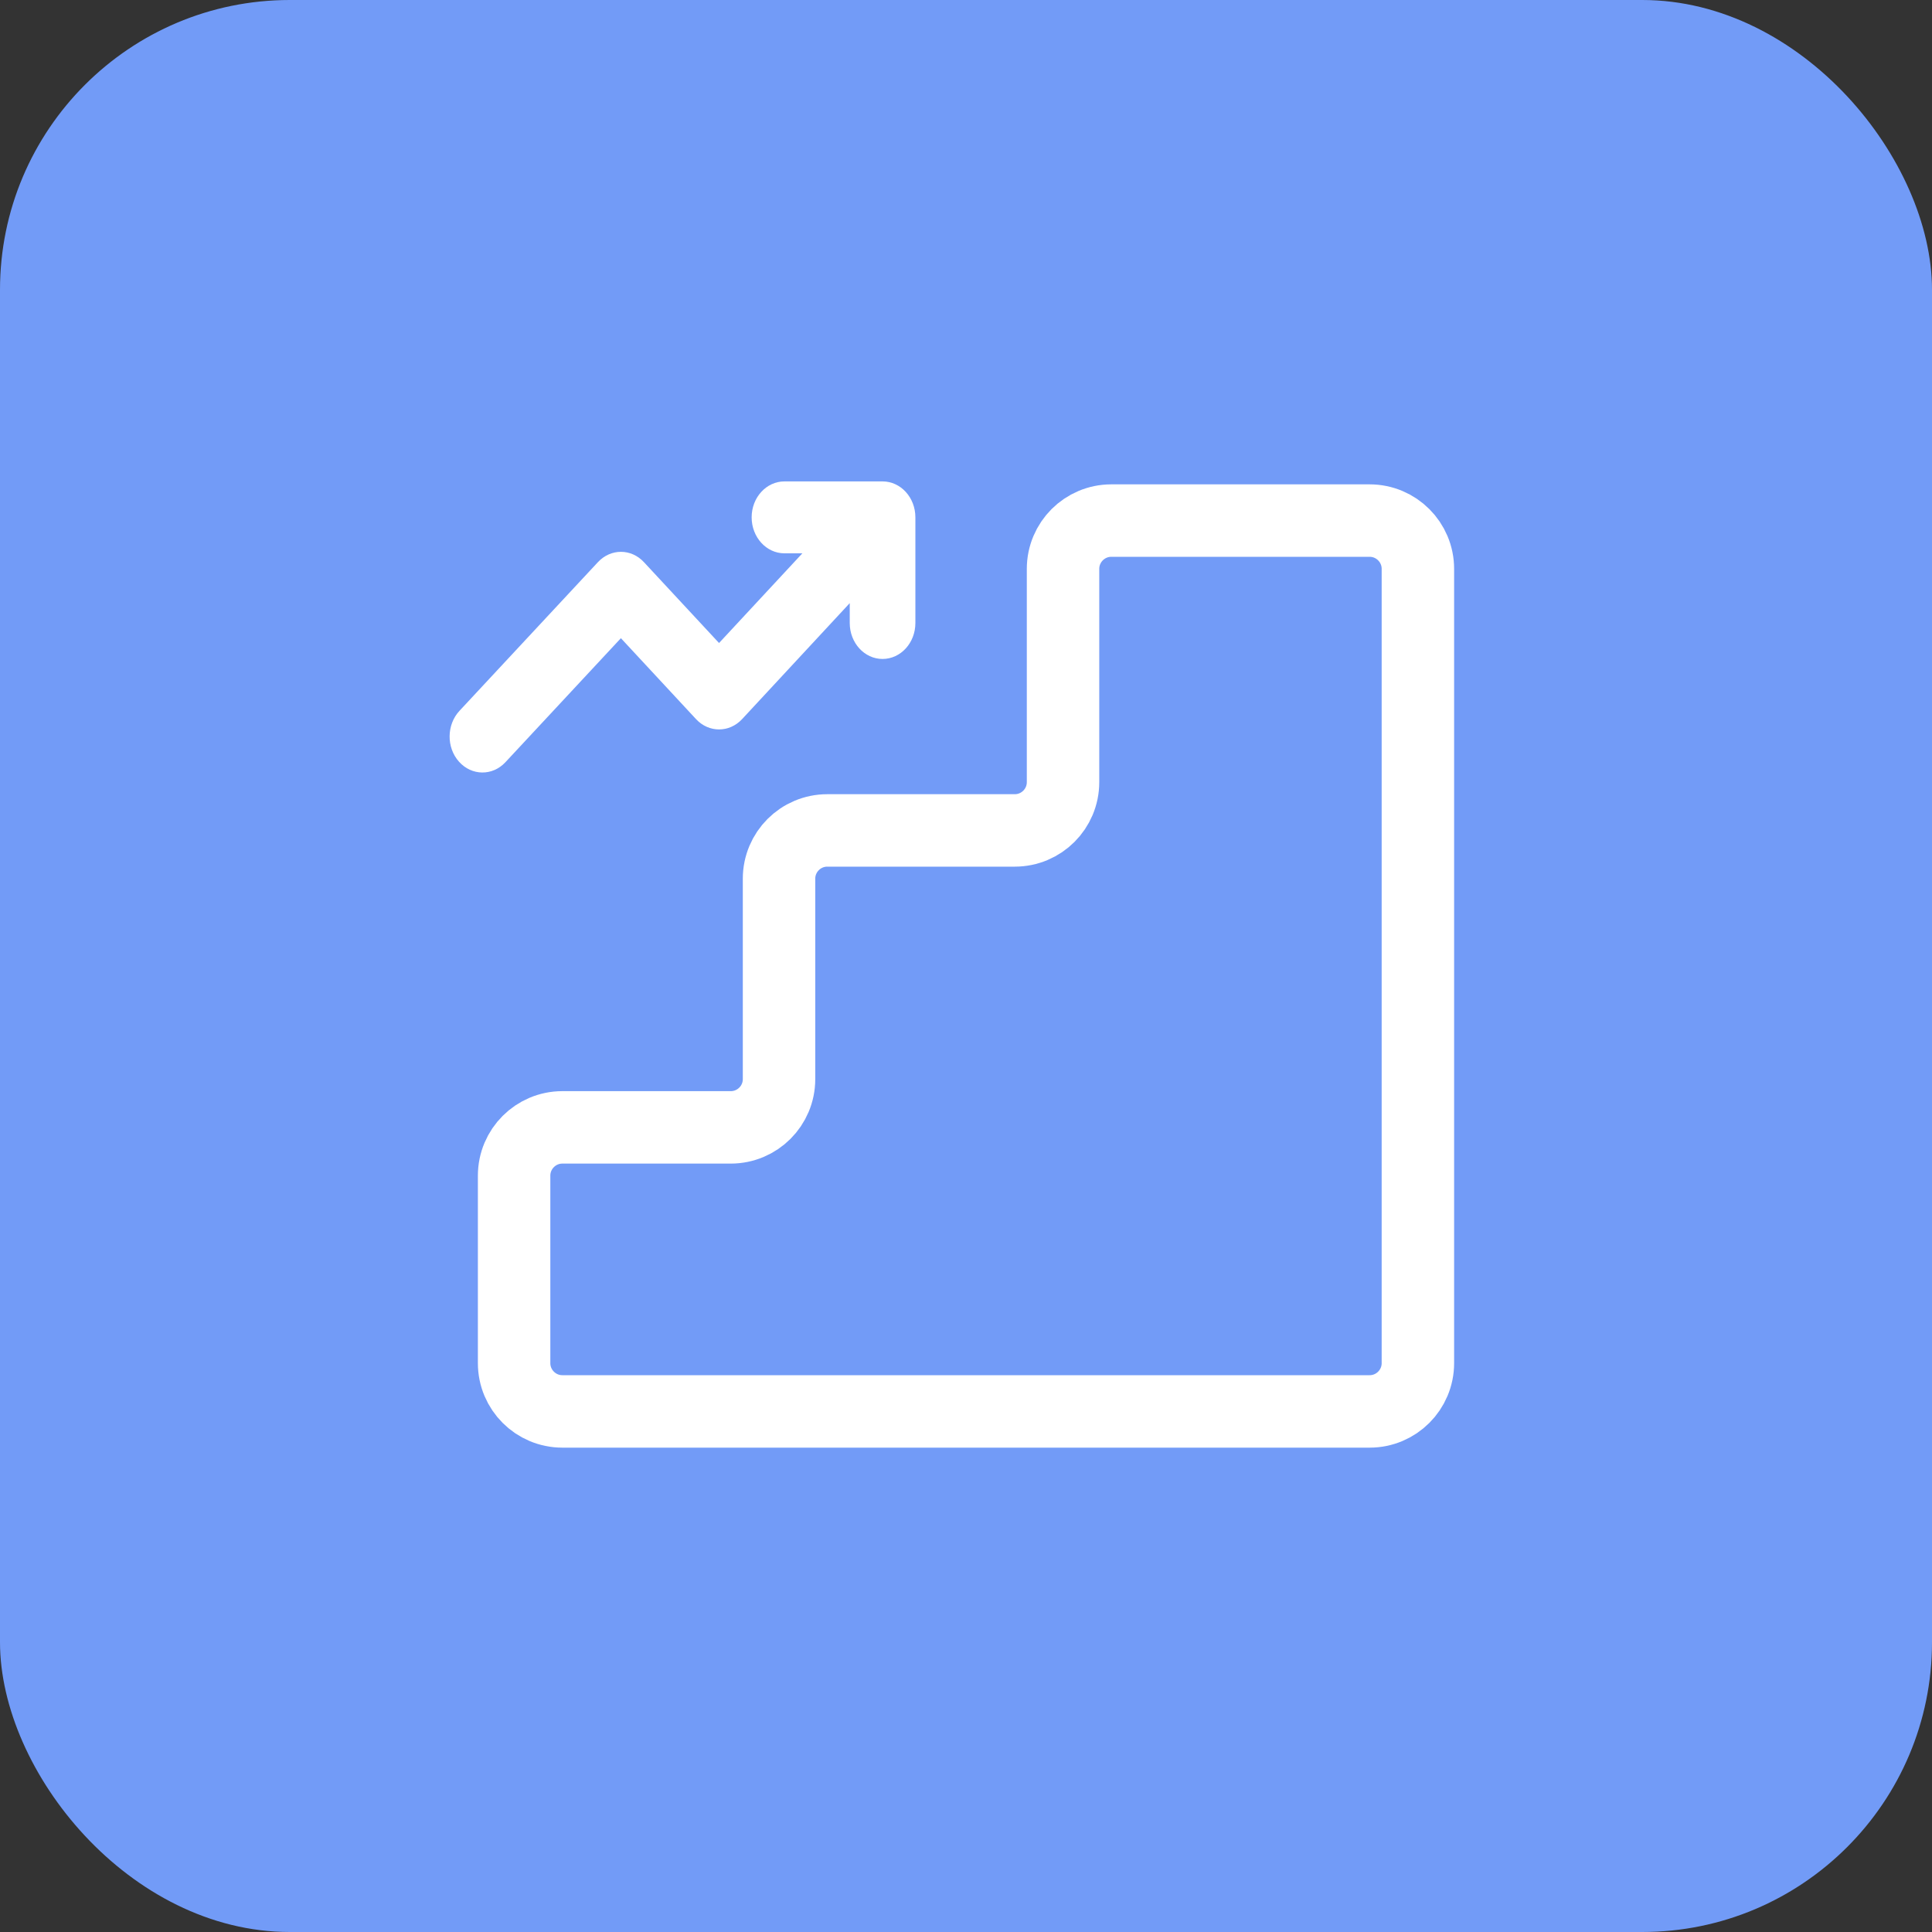 <?xml version="1.0" encoding="UTF-8"?> <svg xmlns="http://www.w3.org/2000/svg" width="40" height="40" viewBox="0 0 40 40" fill="none"><rect x="0" y="0" width="40" height="40" fill="#333333" stroke="none"/> <rect width="40" height="40" rx="6" fill="#729BF7"></rect> <path d="M15.129 23.341H11.644C11.092 23.341 10.644 23.789 10.644 24.341V28.222C10.644 28.774 11.092 29.222 11.644 29.222H28.356C28.908 29.222 29.356 28.774 29.356 28.222V11.778C29.356 11.226 28.908 10.778 28.356 10.778H23.009C22.457 10.778 22.009 11.226 22.009 11.778V16.193C22.009 16.745 21.562 17.193 21.009 17.193H17.129C16.576 17.193 16.129 17.641 16.129 18.193V22.341C16.129 22.894 15.681 23.341 15.129 23.341Z" stroke="white" stroke-width="1.5" stroke-linejoin="round"></path> <path fill-rule="evenodd" clip-rule="evenodd" d="M15.562 10.711C15.562 10.3 15.866 9.967 16.241 9.967H18.272C18.648 9.967 18.952 10.3 18.952 10.711V12.899C18.952 13.31 18.648 13.643 18.272 13.643C17.897 13.643 17.593 13.31 17.593 12.899V12.487L15.364 14.889C15.099 15.173 14.675 15.173 14.411 14.889L12.855 13.213L10.464 15.781C10.196 16.069 9.766 16.064 9.503 15.77C9.24 15.476 9.245 15.005 9.513 14.717L12.38 11.638C12.645 11.354 13.068 11.354 13.332 11.639L14.887 13.313L16.612 11.456H16.241C15.866 11.456 15.562 11.122 15.562 10.711Z" fill="white"></path> </svg> 